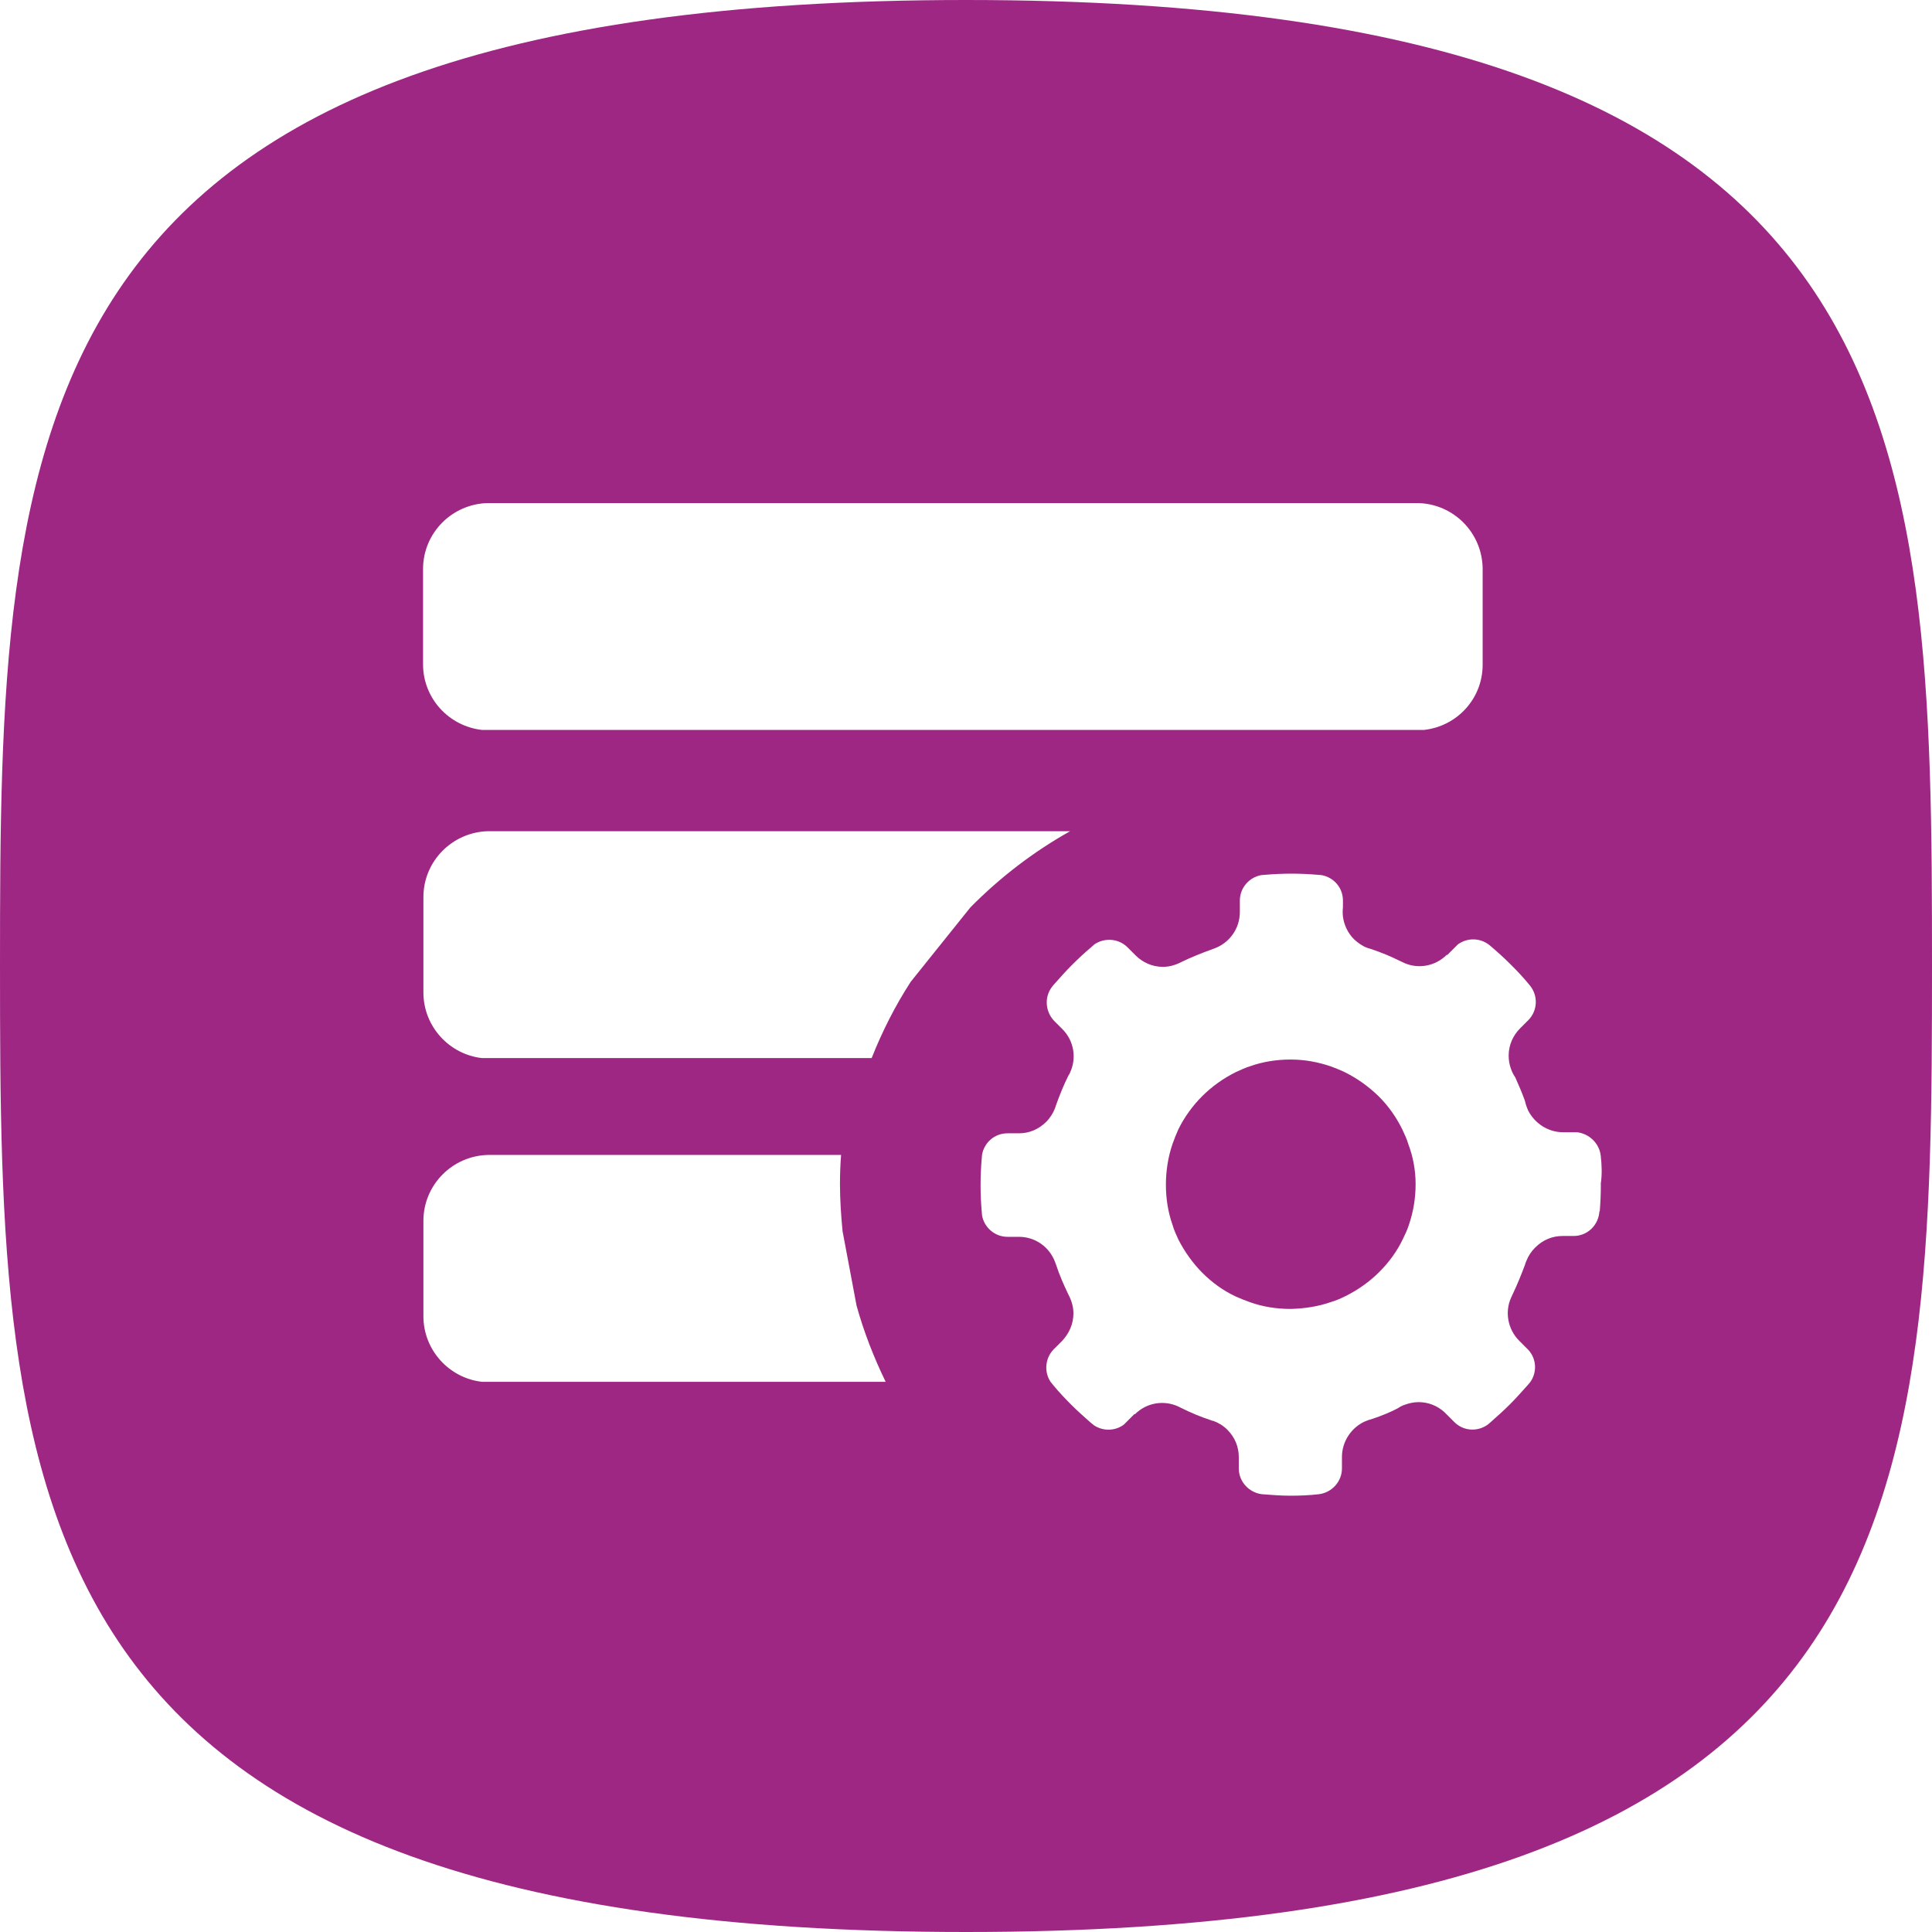 <?xml version="1.0" encoding="utf-8"?>
<svg xmlns="http://www.w3.org/2000/svg" id="Layer_1" data-name="Layer 1" viewBox="0 0 544.22 544.22">
  <defs>
    <style>
      .cls-1 {
        fill: #9f2784;
      }
    </style>
  </defs>
  <path class="cls-1" d="m395.02,318.17c-1.66-3.42-3.94-6.64-6.64-9.34-2.8-2.7-5.91-4.98-9.44-6.74-1.24-.62-2.59-1.14-3.94-1.66-3.63-1.25-7.47-1.97-11.41-1.97h-.1c-3.94,0-7.78.62-11.31,1.87-1.35.42-2.7,1.04-4.05,1.66-3.53,1.76-6.74,4.05-9.44,6.74s-4.98,5.81-6.74,9.34c-.62,1.35-1.14,2.7-1.66,4.15-1.25,3.63-1.87,7.57-1.87,11.52s.62,7.78,1.87,11.31c.41,1.45,1.04,2.8,1.66,4.15,1.76,3.42,4.05,6.64,6.74,9.34s5.81,4.98,9.34,6.64c1.35.62,2.7,1.14,4.15,1.66,3.53,1.25,7.37,1.87,11.31,1.87h.1c4.05-.1,7.88-.73,11.41-1.97,1.45-.42,2.8-1.04,4.05-1.66,3.53-1.76,6.74-4.05,9.44-6.74,2.8-2.8,5.08-5.91,6.74-9.44.62-1.25,1.24-2.59,1.66-3.94,1.24-3.63,1.87-7.47,1.87-11.41s-.73-7.78-2.07-11.31c-.42-1.45-1.04-2.7-1.66-4.05Z"/>
  <path class="cls-1" d="m272.11,0C2.1,0,0,121.83,0,272.11s2.1,272.11,272.11,272.11,272.11-121.83,272.11-272.11S542.12,0,272.11,0ZM119.17,160.28c0-10.17,8.2-18.36,18.26-18.57h261.95c10.06.21,18.05,8.3,18.26,18.26v27.49c-.1,9.44-7.26,17.12-16.5,18.15H135.77c-9.34-1.04-16.6-8.92-16.6-18.47v-26.87Zm16.6,228.96c-9.23-1.04-16.5-8.92-16.5-18.47v-26.87c0-10.17,8.2-18.36,18.26-18.57h99.39c-.21,2.7-.31,5.39-.31,8.2,0,4.46.31,8.92.73,13.28l3.94,20.96c2.07,7.47,4.88,14.63,8.2,21.47h-113.7Zm120.76-112.67c-4.36,6.74-7.99,13.9-11,21.48h-109.76c-9.23-1.04-16.5-8.92-16.5-18.47v-26.87c0-10.17,8.2-18.36,18.26-18.57h163.91c-10.37,5.81-19.81,13.07-28.11,21.48l-16.81,20.96Zm194.41,56.96c0,2.59-.1,5.19-.31,7.68h-.1c-.21,3.84-3.32,6.95-7.26,6.95h-3.11c-2.8,0-5.5,1.04-7.68,3.22-1.14,1.14-1.97,2.39-2.49,3.74-.21.42-.31.73-.42,1.14-1.04,2.8-2.18,5.6-3.42,8.2-.21.42-.31.73-.52,1.14-1.76,3.94-.93,8.82,2.28,12.03l2.07,2.08.52.52c2.39,2.59,2.49,6.43.52,9.13-.21.21-.42.52-.62.73-1.66,1.87-3.32,3.73-5.08,5.5-1.76,1.76-3.63,3.42-5.5,5.08-.21.21-.52.42-.73.62-2.9,2.08-6.85,1.87-9.44-.73l-1.87-1.87-.93-.93c-1.97-1.76-4.46-2.8-7.26-2.8-1.35,0-2.7.31-3.84.73-.73.21-1.45.62-2.07,1.04-2.18,1.14-4.56,2.08-6.95,2.9-.83.21-1.66.52-2.39.83-3.73,1.76-6.33,5.6-6.33,9.96v3.22c0,3.73-2.9,6.85-6.54,7.26-2.59.31-5.29.42-7.99.42s-5.29-.21-7.99-.42c-3.63-.42-6.54-3.53-6.54-7.26v-3.22c0-2.8-1.04-5.5-3.22-7.68-1.14-1.14-2.49-1.97-3.94-2.49-.21,0-.52-.1-.73-.21-2.9-.93-5.81-2.18-8.51-3.53l-.62-.31c-4.05-1.87-8.92-1.14-12.24,2.18l-.1-.1-1.45,1.45-1.56,1.56c-2.49,1.87-5.91,1.87-8.4.21-.42-.31-.73-.62-1.14-.93-1.76-1.56-3.63-3.22-5.29-4.88-1.66-1.66-3.32-3.42-4.88-5.29-.31-.42-.62-.73-.93-1.14-1.87-2.8-1.56-6.64.83-9.13l.1-.1c0-.1.1-.1.1-.1l2.18-2.18c1.97-2.07,3.22-4.77,3.22-7.78,0-1.66-.42-3.22-1.04-4.56l-.31-.62c-1.35-2.8-2.59-5.6-3.53-8.51-.1-.31-.21-.52-.31-.83-1.56-4.15-5.5-7.05-10.17-7.05h-3.22c-3.53,0-6.54-2.59-7.16-6.02,0-.42-.1-.83-.1-1.25-.21-2.39-.31-4.77-.31-7.16v-.21c0-2.39.1-4.88.31-7.26,0-.42.1-.83.1-1.24.62-3.42,3.53-6.02,7.16-6.02h3.22c2.8,0,5.5-1.04,7.68-3.22,1.14-1.14,1.97-2.49,2.49-3.84l.31-.93c1.04-2.9,2.18-5.71,3.53-8.4.21-.21.31-.52.41-.73,1.87-4.05,1.14-8.92-2.18-12.24l-2.28-2.28c-2.49-2.59-2.8-6.54-.83-9.34.31-.42.52-.73.83-1.04,1.66-1.87,3.22-3.63,4.98-5.39s3.53-3.42,5.39-4.98c.31-.31.62-.52.93-.83,2.9-1.97,6.85-1.66,9.34.83l2.28,2.28c1.97,1.97,4.67,3.22,7.68,3.22,1.66,0,3.22-.42,4.56-1.04l.62-.31c2.8-1.35,5.6-2.49,8.51-3.53.31-.1.52-.21.83-.31,4.25-1.56,7.16-5.6,7.16-10.27v-3.22c0-3.53,2.59-6.54,6.02-7.16.41,0,.83-.1,1.24-.1,2.39-.21,4.88-.31,7.26-.31s4.88.1,7.26.31c.41,0,.83.1,1.24.1,3.42.62,6.02,3.53,6.02,7.16v1.87c-.1.83-.1,1.76,0,2.7.31,2.28,1.35,4.57,3.11,6.33,1.14,1.04,2.28,1.87,3.63,2.39.41.1.83.31,1.35.42,2.7.93,5.29,1.97,7.78,3.22.52.21,1.04.52,1.56.73,3.94,1.66,8.61.83,11.83-2.39l.1.1,1.45-1.45,1.56-1.56c2.7-1.97,6.33-1.87,8.92.21,2.07,1.76,4.05,3.53,6.02,5.5,1.87,1.87,3.73,3.84,5.39,5.91,2.28,2.8,2.18,6.95-.42,9.65-.1,0-.1.1-.1.1,0,.1-.1.1-.1.1l-2.18,2.18c-1.97,1.97-3.22,4.67-3.22,7.68,0,1.25.21,2.49.62,3.63.31.93.73,1.76,1.24,2.49.93,2.07,1.87,4.25,2.7,6.54.21.93.52,1.87.93,2.8,1.87,3.63,5.6,6.12,9.86,6.12h3.94c3.42.42,6.22,3.11,6.64,6.54h0c.31,2.7.42,5.39,0,8.09Z"/>
</svg>